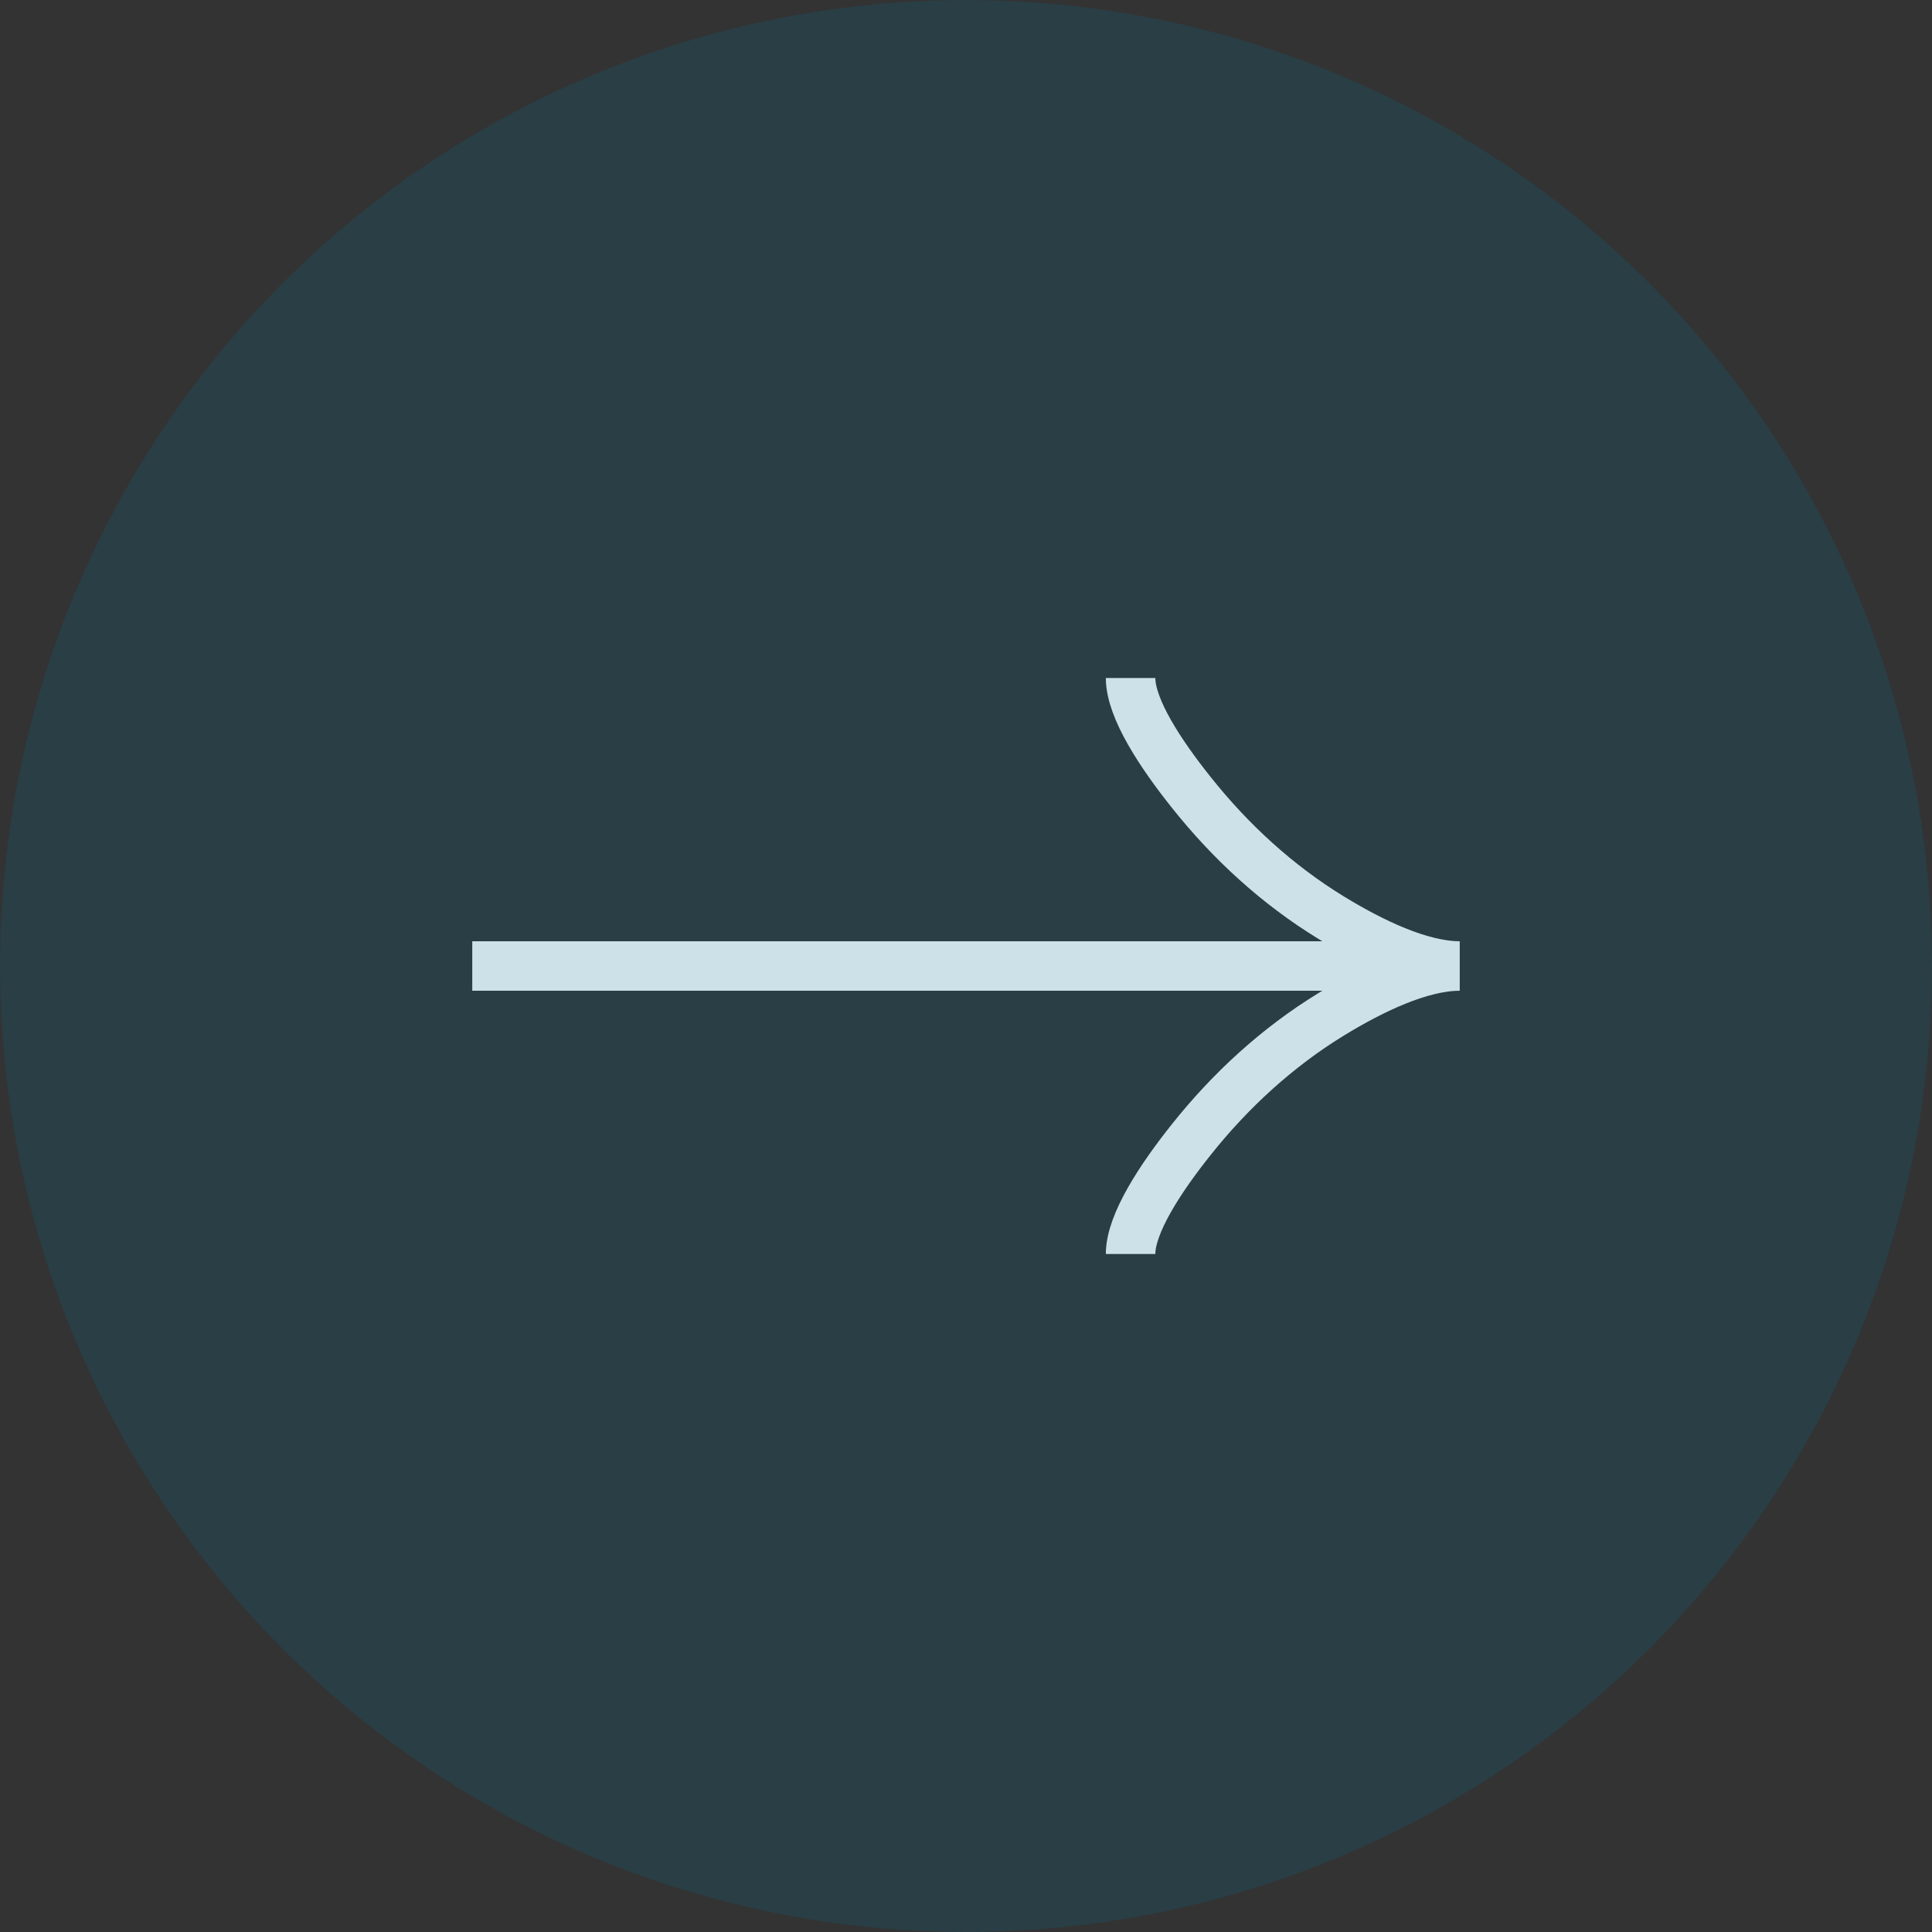 <svg width="135" height="135" viewBox="0 0 135 135" fill="none" xmlns="http://www.w3.org/2000/svg">
<rect x="0" y="0" width="135" height="135" fill="#333333" stroke="none"/>
<g clip-path="url(#clip0_416_3470)">
<path d="M79 47.375C79 49.508 81.107 52.694 83.241 55.367C85.983 58.818 89.261 61.828 93.019 64.125C95.836 65.847 99.251 67.5 102 67.5M102 67.5C99.251 67.5 95.833 69.153 93.019 70.875C89.261 73.175 85.983 76.185 83.241 79.63C81.107 82.306 79 85.498 79 87.625M102 67.5H33" stroke="white" stroke-width="3.458"/>
</g>
<circle cx="67.5" cy="67.5" r="67.5" fill="#03698E" fill-opacity="0.2"/>
<defs>
<clipPath id="clip0_416_3470">
<rect width="69" height="69" fill="white" transform="translate(33 33)"/>
</clipPath>
</defs>
</svg>
